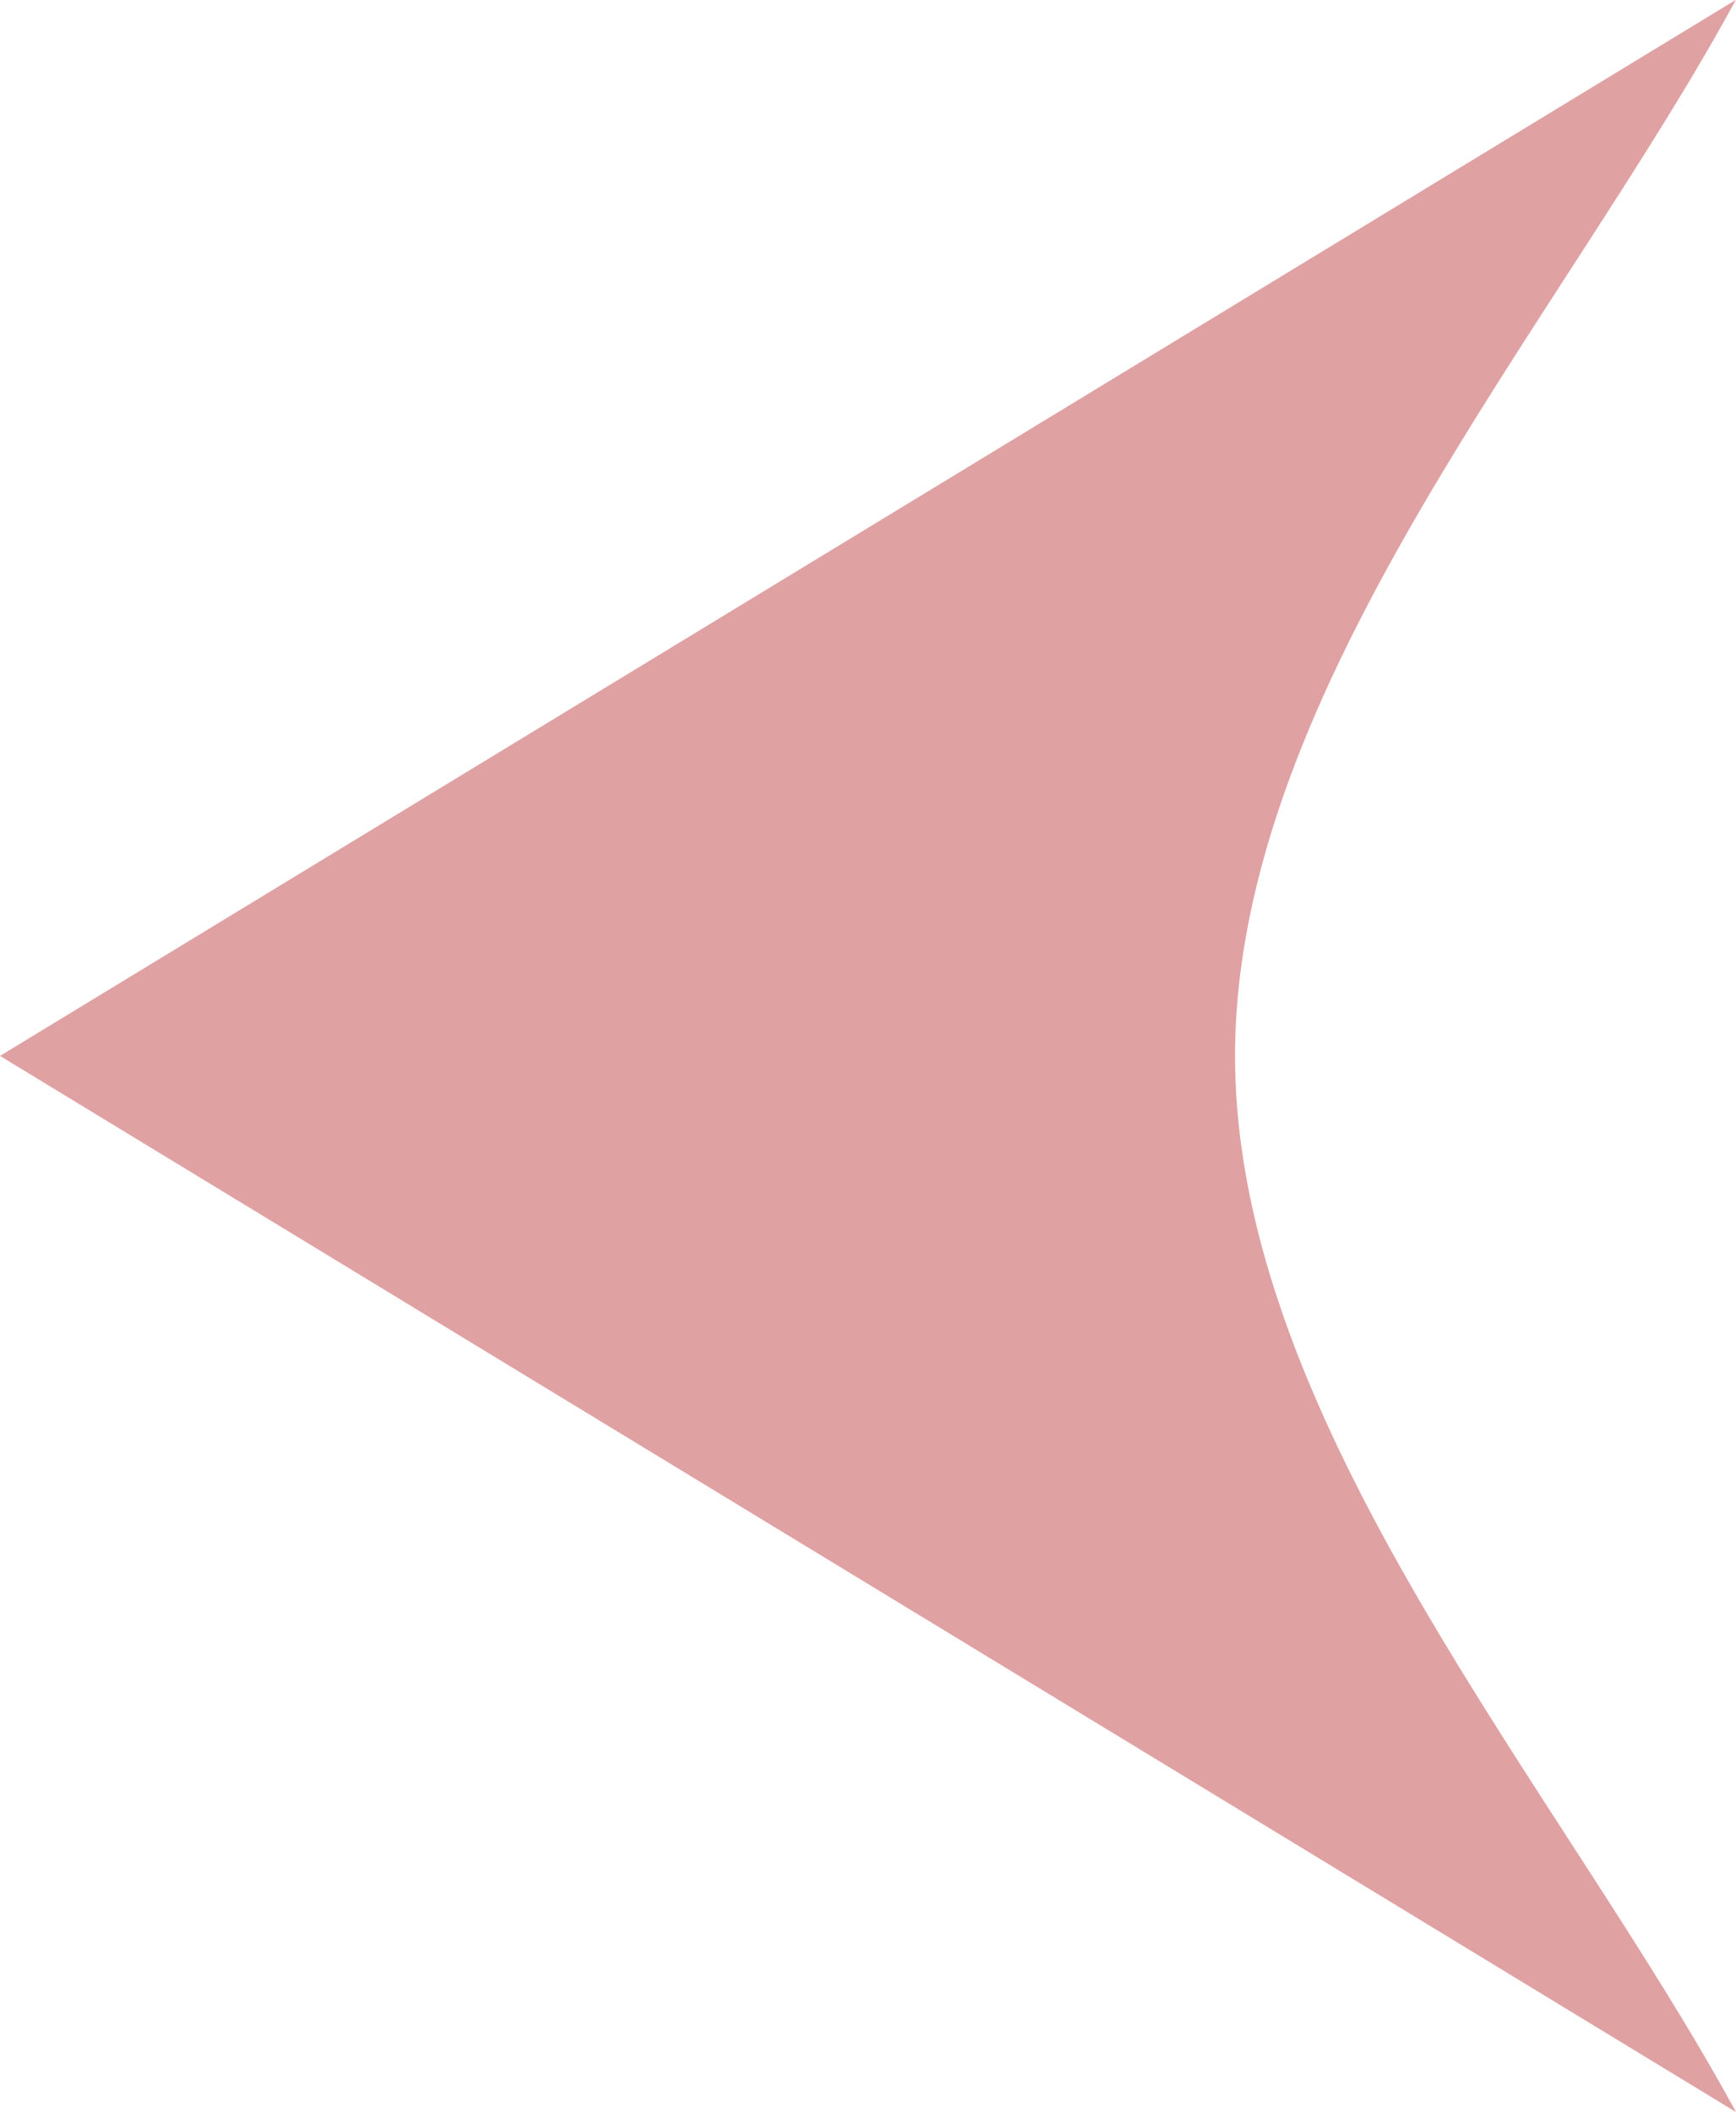 <svg xmlns="http://www.w3.org/2000/svg" width="8.175" height="9.942" viewBox="0 0 8.175 9.942">
  <path id="パス_933" data-name="パス 933" d="M47.077,22.935h0c.826-1.519,2.358-3.237,2.358-4.97s-1.532-3.452-2.359-4.971l8.175,4.971-8.173,4.97Z" transform="translate(55.251 22.935) rotate(180)" fill="#e0a1a3"/>
</svg>
